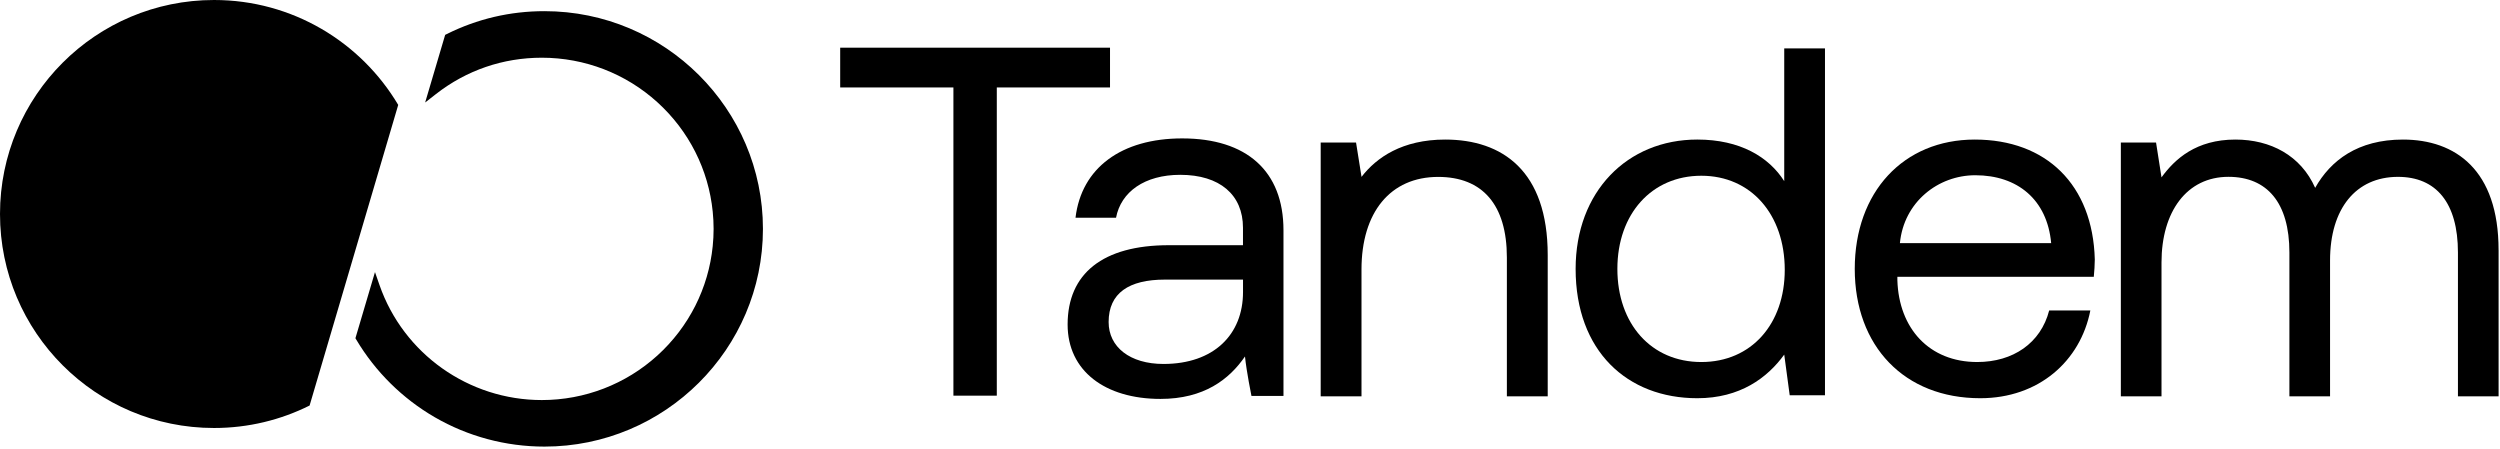 <svg xmlns="http://www.w3.org/2000/svg" fill="none" viewBox="0 0 830 149" height="149" width="830">
<g clip-path="url(#clip0_11_1439)">
<path fill="black" d="M132.209 34.829L102.785 134.638C93.234 139.409 82.46 142.093 71.061 142.093C31.817 142.099 0 110.288 0 71.05C0 31.811 31.817 0 71.061 0C97.076 0 119.828 13.976 132.209 34.829Z" clip-rule="evenodd" fill-rule="evenodd"></path>
<path fill="black" d="M253.297 75.989C253.297 115.843 220.753 148.271 180.755 148.271C167.931 148.271 155.336 144.896 144.32 138.507C133.631 132.311 124.64 123.433 118.327 112.836L118 112.288L124.493 90.335L125.991 94.631C133.942 117.47 155.599 132.818 179.883 132.818C194.111 132.818 207.742 127.56 218.26 118.024C228.703 108.545 235.226 95.651 236.624 81.707C236.724 80.717 236.794 79.784 236.841 78.869C236.888 77.93 236.917 76.992 236.917 75.989C236.917 74.986 236.888 74.042 236.841 73.115C236.794 72.183 236.724 71.256 236.624 70.276C235.232 56.327 228.709 43.433 218.26 33.955C207.748 24.412 194.117 19.16 179.883 19.16C167.001 19.16 154.856 23.328 144.747 31.221L141.149 34.03L147.795 11.576L148.362 11.291C158.471 6.254 169.37 3.707 180.755 3.707C220.753 3.707 253.297 36.129 253.297 75.989Z"></path>
</g>
<path fill="black" d="M278.944 15.831H368.525V29.035H330.936V131.359H316.533V29.035H278.944V15.831Z"></path>
<path fill="black" d="M415.481 131.436C415.481 131.436 413.846 123.393 413.333 118.351C408.086 125.973 399.718 132.44 385.28 132.44C366.91 132.44 354.449 123.166 354.449 107.749C354.449 90.841 366.098 81.405 388.07 81.405H412.67V75.607C412.67 64.67 404.965 58.041 391.842 58.041C380.033 58.041 372.157 63.677 370.522 72.293H357.068C359.034 55.72 372.317 45.949 392.494 45.949C413.814 45.949 426.114 56.724 426.114 76.438V131.458H415.47L415.481 131.436ZM412.681 92.828H386.766C374.797 92.828 368.064 97.297 368.064 106.917C368.064 115.198 375.117 120.834 386.274 120.834C403.009 120.834 412.681 111.063 412.681 96.974V92.828Z"></path>
<path fill="black" d="M513.841 84.663V131.58H500.283V85.492C500.283 67.98 492.185 58.734 477.475 58.734C461.612 58.734 452.017 70.466 452.017 89.463V131.591H438.47V47.325H450.208L452.028 58.724C456.981 52.276 465.586 46.335 479.79 46.335C498.797 46.335 513.841 56.743 513.841 84.663Z"></path>
<path fill="black" d="M592.366 16.063H605.893V131.223H594.182L592.366 117.728C586.757 125.456 577.689 132.209 563.507 132.209C540.256 132.209 523.108 116.581 523.108 89.27C523.108 63.61 540.256 46.332 563.507 46.332C577.689 46.332 587.252 52.088 592.366 60.148V16.063ZM592.538 89.603C592.538 71.177 581.321 58.347 564.839 58.347C548.357 58.347 536.968 71.017 536.968 89.27C536.968 107.524 548.185 120.193 564.839 120.193C581.493 120.193 592.538 107.524 592.538 89.592V89.603Z"></path>
<path fill="black" d="M615.778 89.277C615.778 63.776 631.914 46.335 655.626 46.335C679.337 46.335 694.819 61.31 695.473 86.147C695.473 87.959 695.312 89.931 695.141 91.903H629.929V93.05C630.423 109.012 640.465 120.192 656.441 120.192C668.297 120.192 677.524 113.943 680.324 103.084H693.993C690.699 119.871 676.869 132.209 657.439 132.209C632.247 132.209 615.778 114.94 615.778 89.266V89.277ZM680.989 80.723C679.669 66.241 669.788 58.18 655.797 58.18C643.448 58.18 632.086 67.067 630.766 80.723H680.989Z"></path>
<path fill="black" d="M829.535 83.015V131.591H816.037V83.833C816.037 67.307 808.799 58.716 796.126 58.716C782.134 58.716 773.578 69.288 773.578 86.471V131.58H760.08V83.822C760.08 67.296 752.671 58.705 739.837 58.705C726.016 58.705 717.621 70.268 717.621 87.127V131.58H704.123V47.325H715.809L717.621 58.888C722.06 52.773 729.137 46.335 742.142 46.335C753.829 46.335 763.864 51.621 768.636 62.365C773.739 53.279 782.788 46.335 797.767 46.335C815.211 46.335 829.525 56.412 829.525 83.015H829.535Z"></path>
<defs>
<clipPath id="clip0_11_1439">
<rect fill="white" height="148.271" width="253.297"></rect>
</clipPath>
</defs>
</svg>
